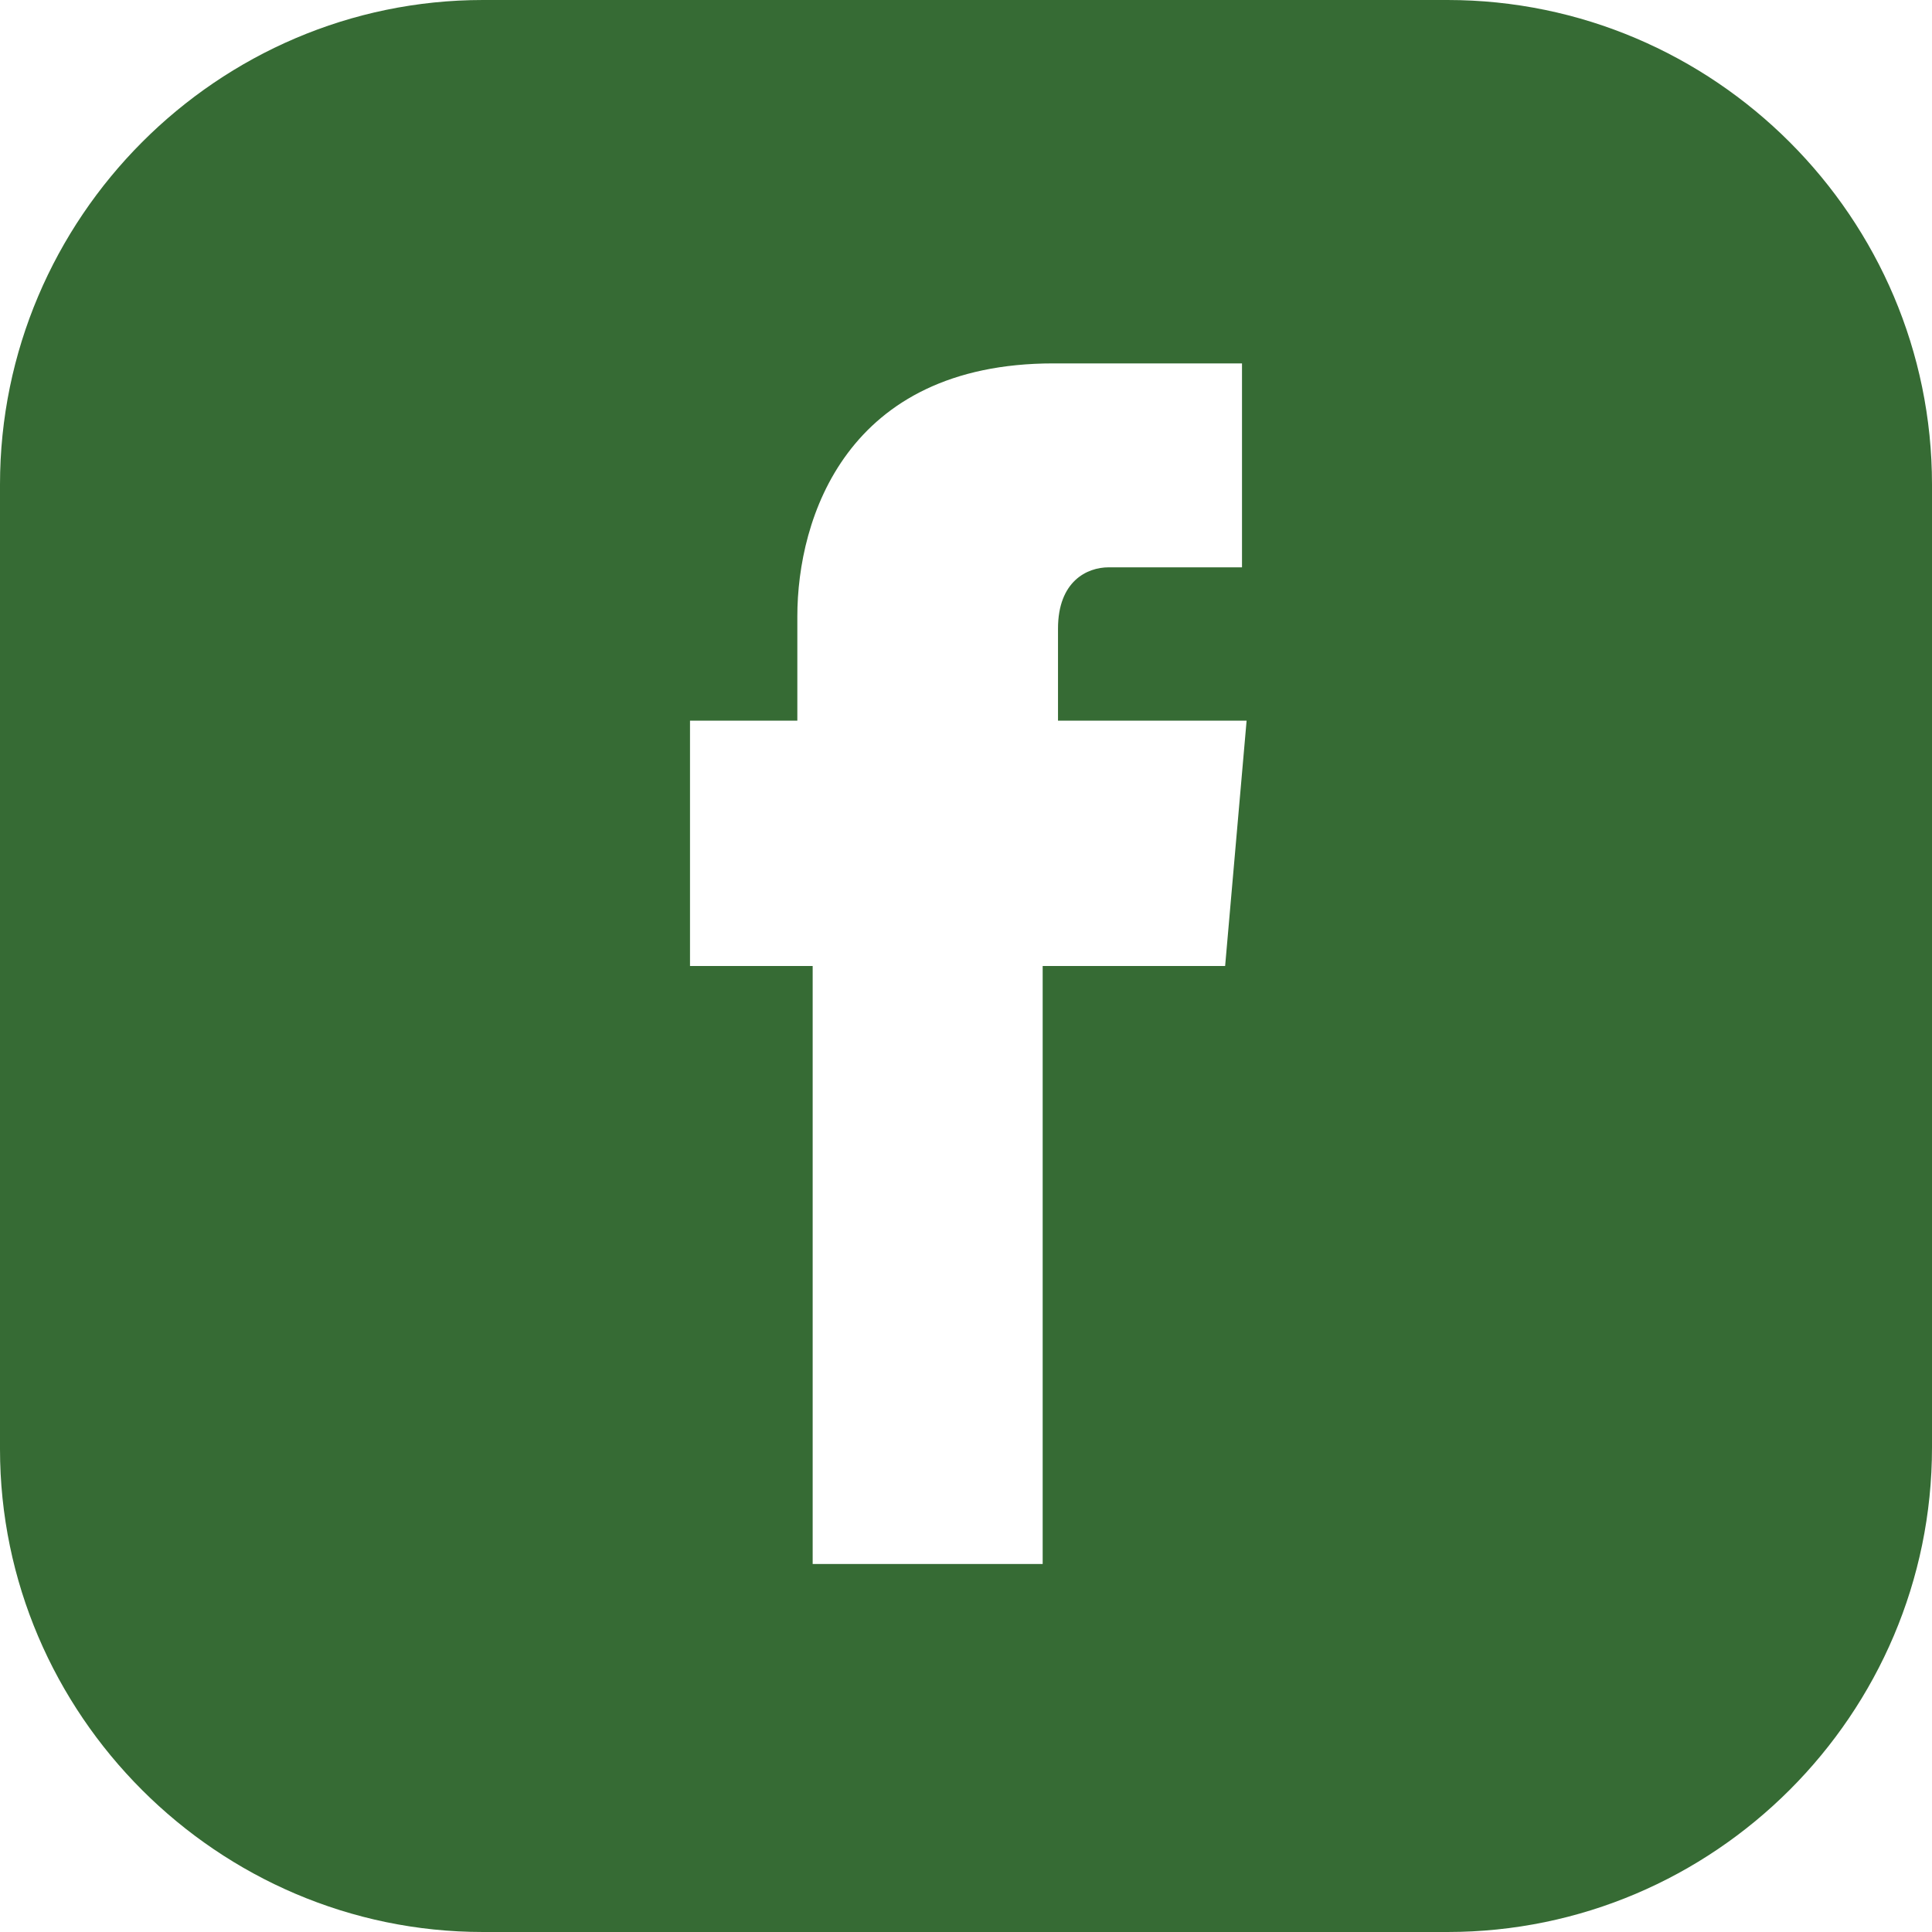 <?xml version="1.0" encoding="UTF-8" standalone="no"?><svg xmlns="http://www.w3.org/2000/svg" xmlns:xlink="http://www.w3.org/1999/xlink" fill="#366b34" height="126" preserveAspectRatio="xMidYMid meet" version="1" viewBox="1.0 1.0 126.0 126.0" width="126" zoomAndPan="magnify"><g id="change1_1"><path d="m95.4 1h-62.9c-17.3 0-31.5 14.2-31.5 31.6v62.9c0 17.3 14.2 31.5 31.5 31.5h62.9c17.4 0 31.6-14.2 31.6-31.6v-62.8c0-17.4-14.2-31.6-31.6-31.6zm-14.5 63h-11.9v39h-15v-39h-8v-16h7v-6.8c0-6.4 3.2-16.5 16.7-16.5h12.3v13.3h-8.7c-1.4 0-3.3.9-3.3 4v6h12.3z" fill="inherit"/></g></svg>